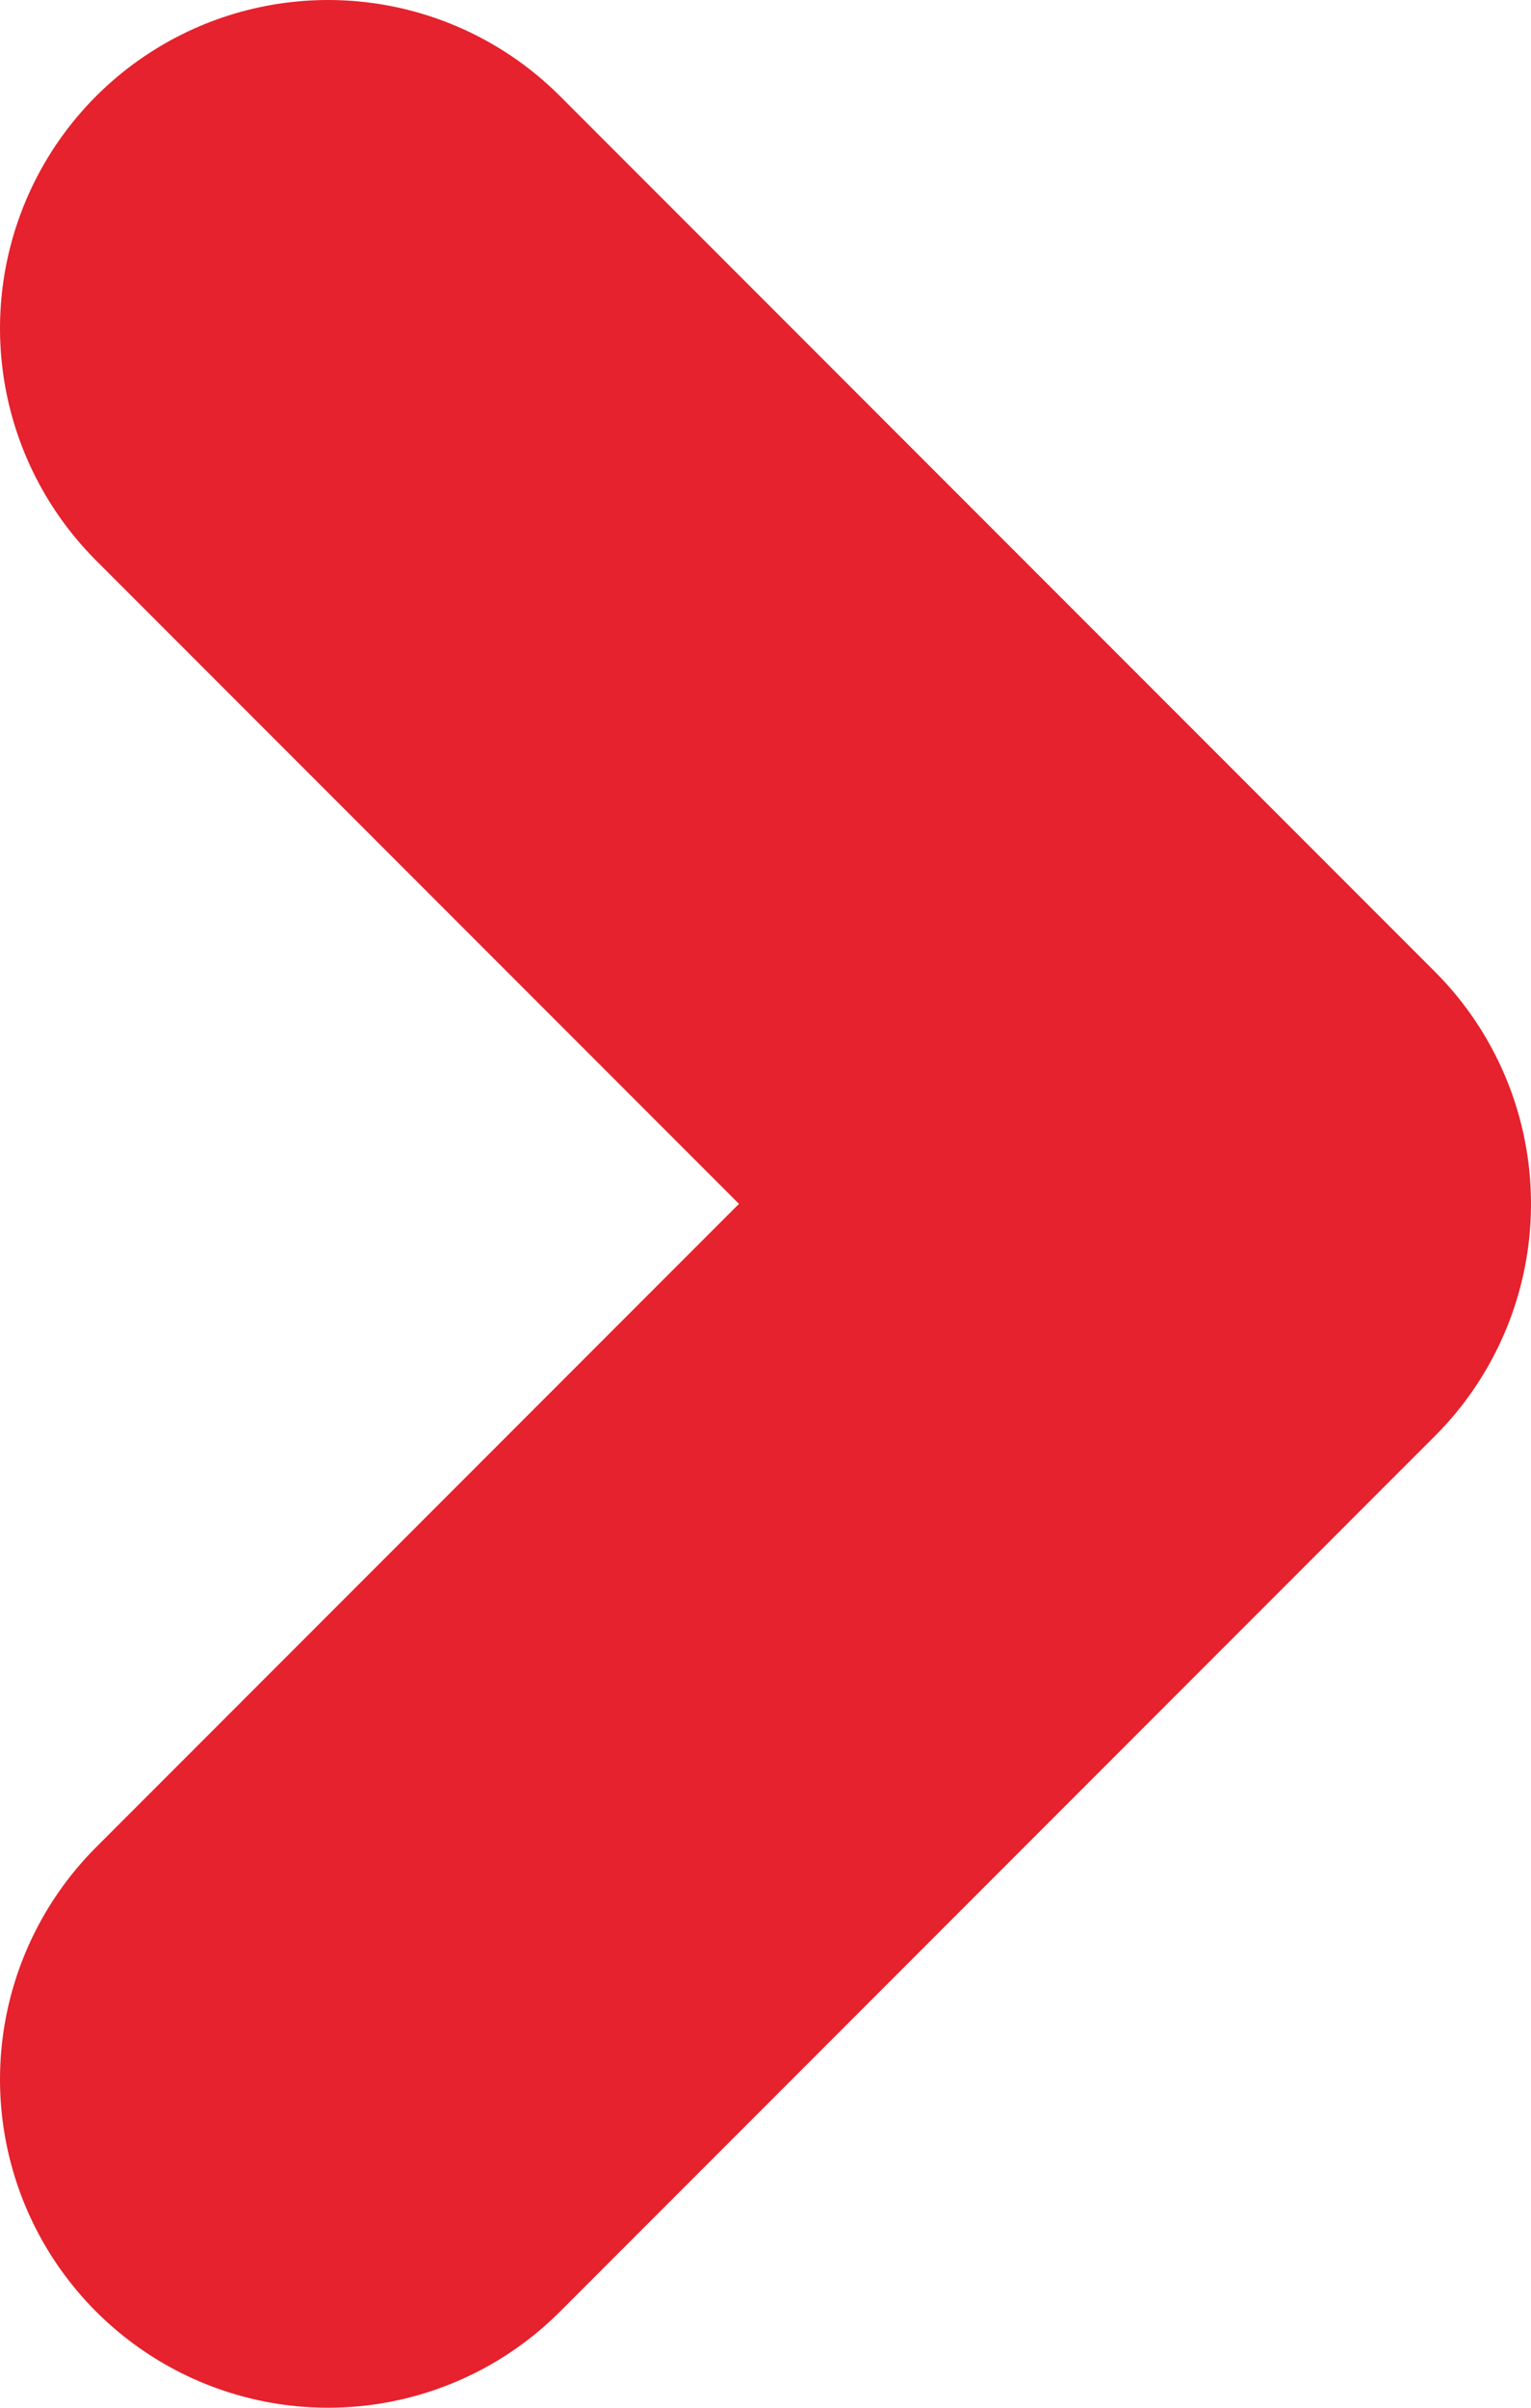 <svg xmlns="http://www.w3.org/2000/svg" width="14" height="22" viewBox="0 0 14 22">
  <path id="Path_1776" data-name="Path 1776" d="M839,257l8,8,8-8" transform="translate(-254 858) rotate(-90)" fill="none" stroke="#e5222d" stroke-linecap="round" stroke-linejoin="round" stroke-width="6"/>
</svg>
